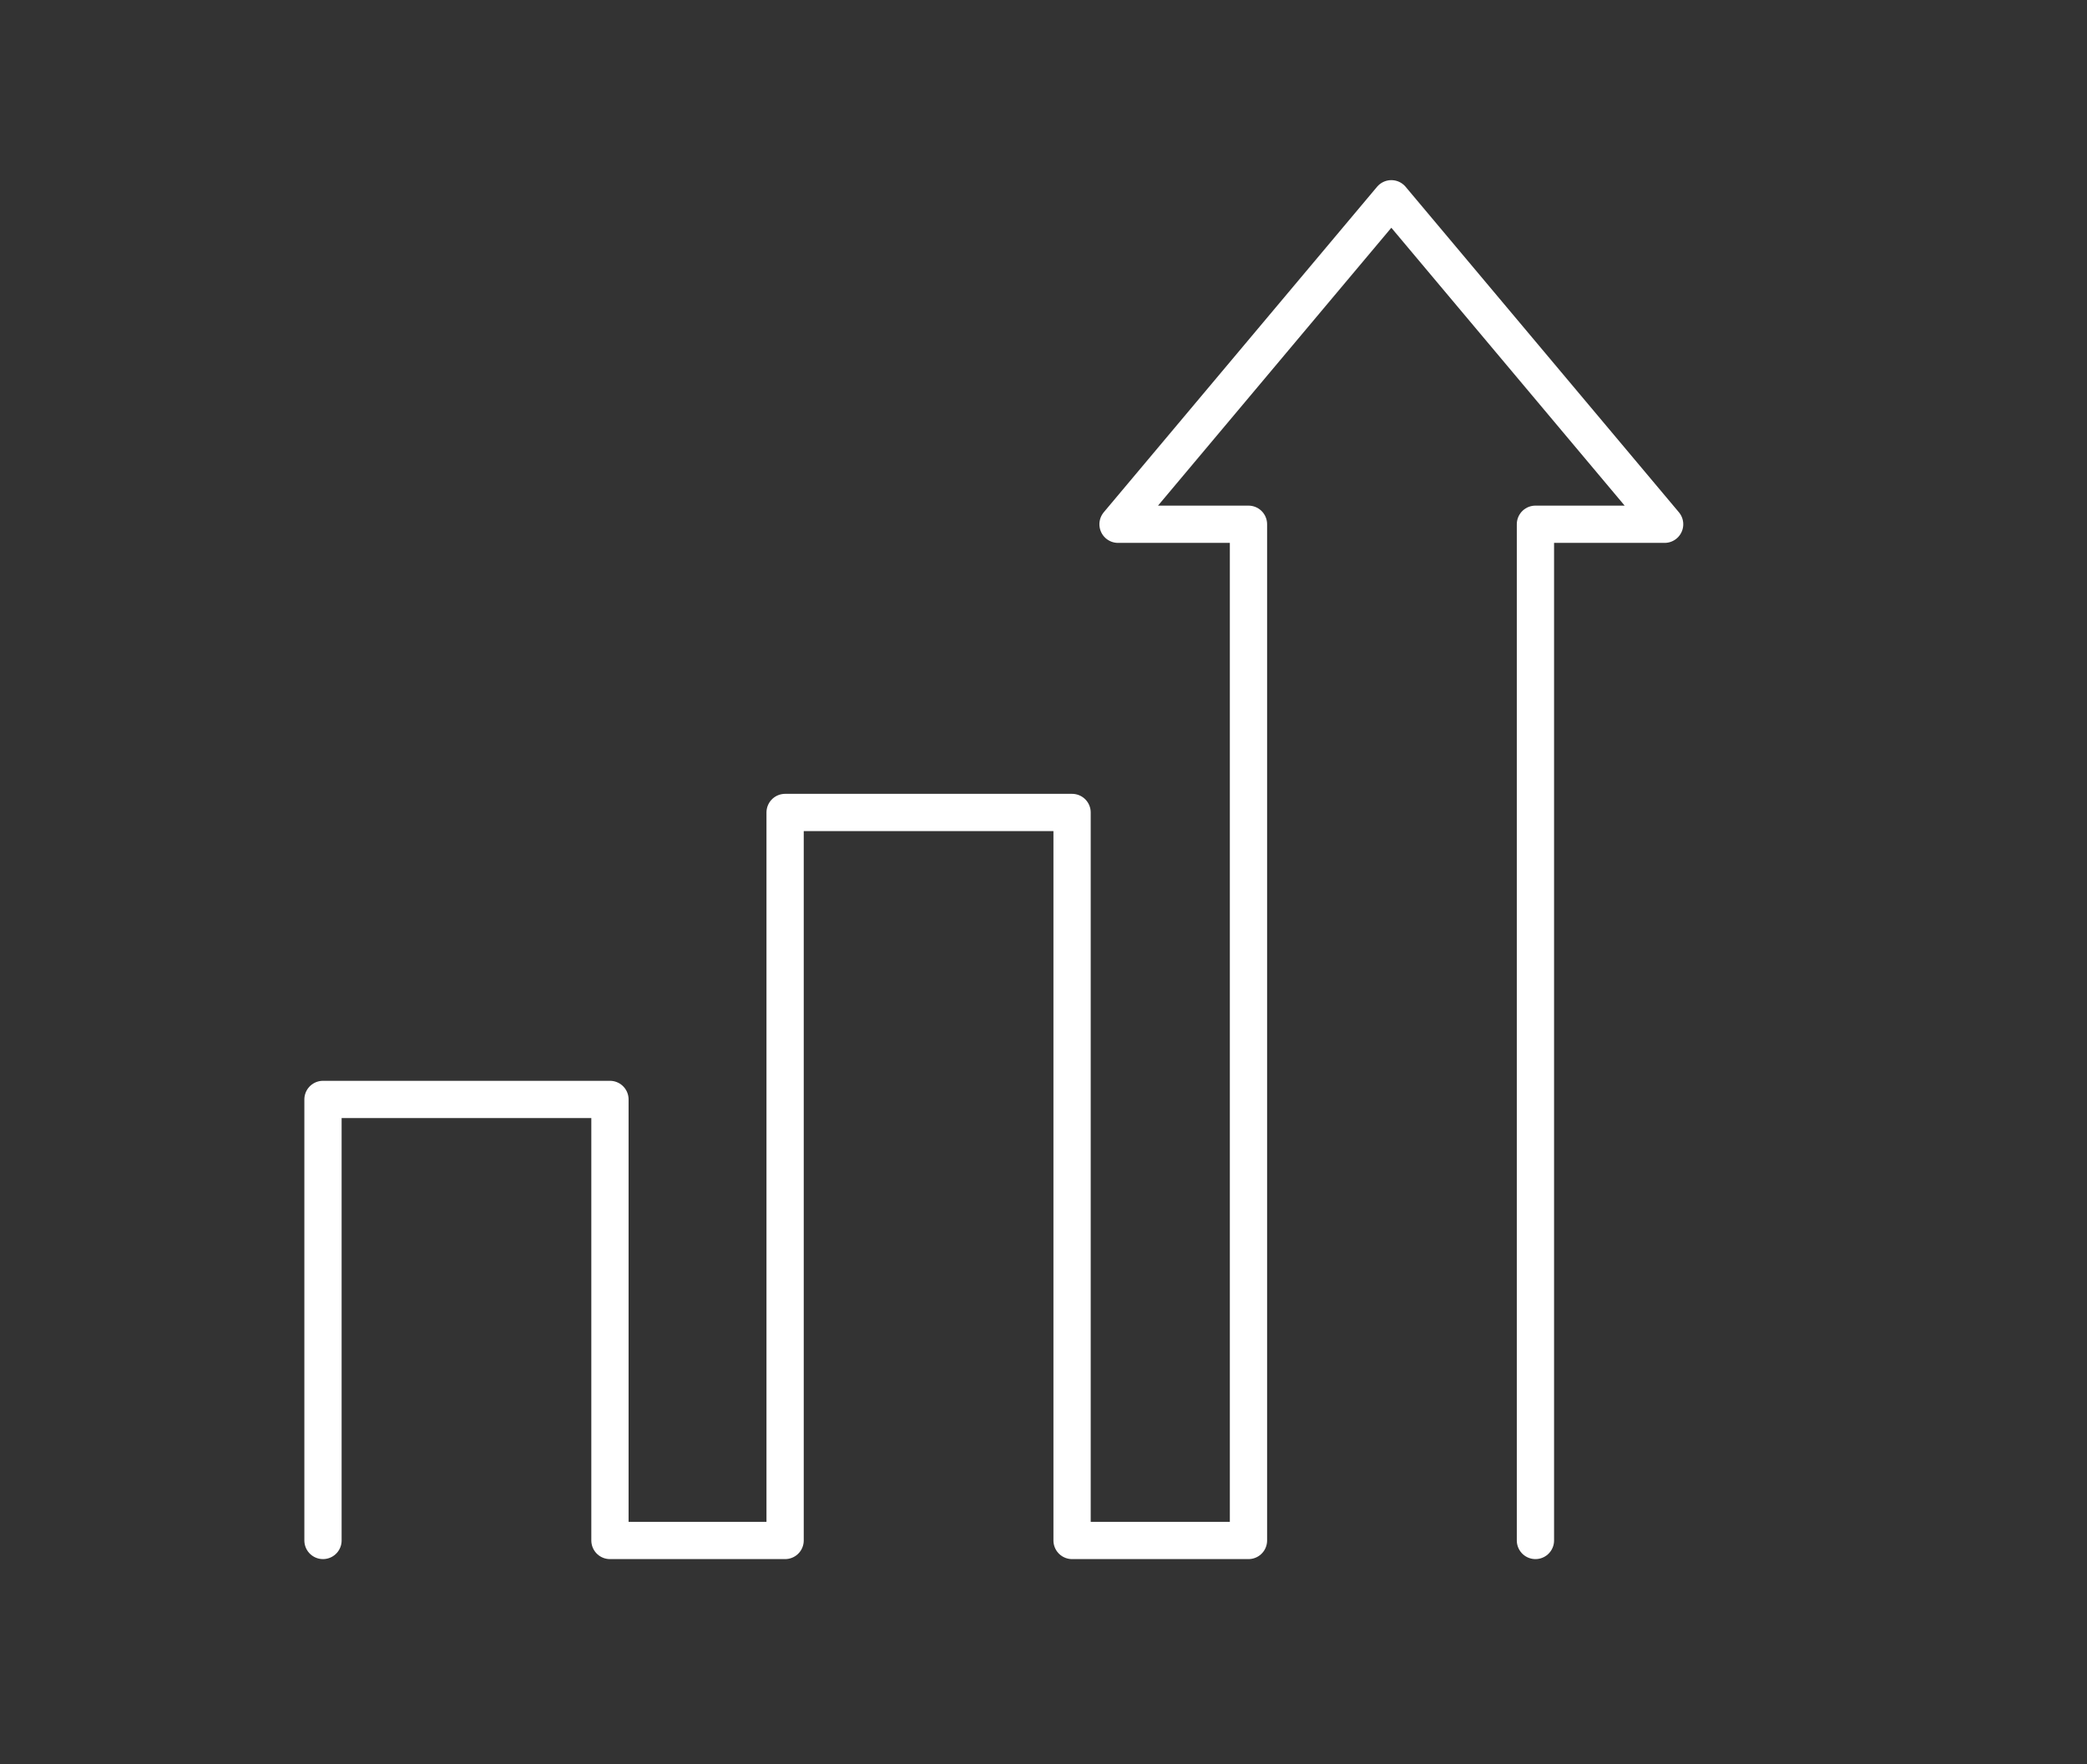 <?xml version="1.0" encoding="UTF-8"?>
<!-- Generator: Adobe Illustrator 27.8.1, SVG Export Plug-In . SVG Version: 6.00 Build 0)  -->
<svg xmlns="http://www.w3.org/2000/svg" xmlns:xlink="http://www.w3.org/1999/xlink" version="1.1" id="Layer_1" x="0px" y="0px" viewBox="0 0 168 142" style="enable-background:new 0 0 168 142;" xml:space="preserve">
<rect x="0" y="0" width="168" height="142" fill="#333333" stroke="none"/>
<style type="text/css">
	.st0{fill:none;}
	.st1{fill:none;stroke:#FFFFFF;stroke-width:3;stroke-linecap:round;stroke-linejoin:round;}
</style>
<g id="Page-1">
	<g id="Apple-TV" transform="translate(-1019.858, -4645.5)">
		<g id="Group-6" transform="translate(1019.858, 4645.5)">
			<polyline id="Fill-1" class="st0" points="123.6,124 123.6,42.2 134,42.2 112,16 90,42.2 100.5,42.2 100.5,124 86.3,124      86.3,65.4 63.2,65.4 63.2,124 49.1,124 49.1,88.5 26,88.5 26,124    "></polyline>
			<g id="Group-5">
				<polyline id="Stroke-2" class="st1" points="123.6,124 123.6,42.2 134,42.2 112,16 90,42.2 100.5,42.2 100.5,124 86.3,124       86.3,65.4 63.2,65.4 63.2,124 49.1,124 49.1,88.5 26,88.5 26,124     "></polyline>
			</g>
		</g>
	</g>
</g>
</svg>
